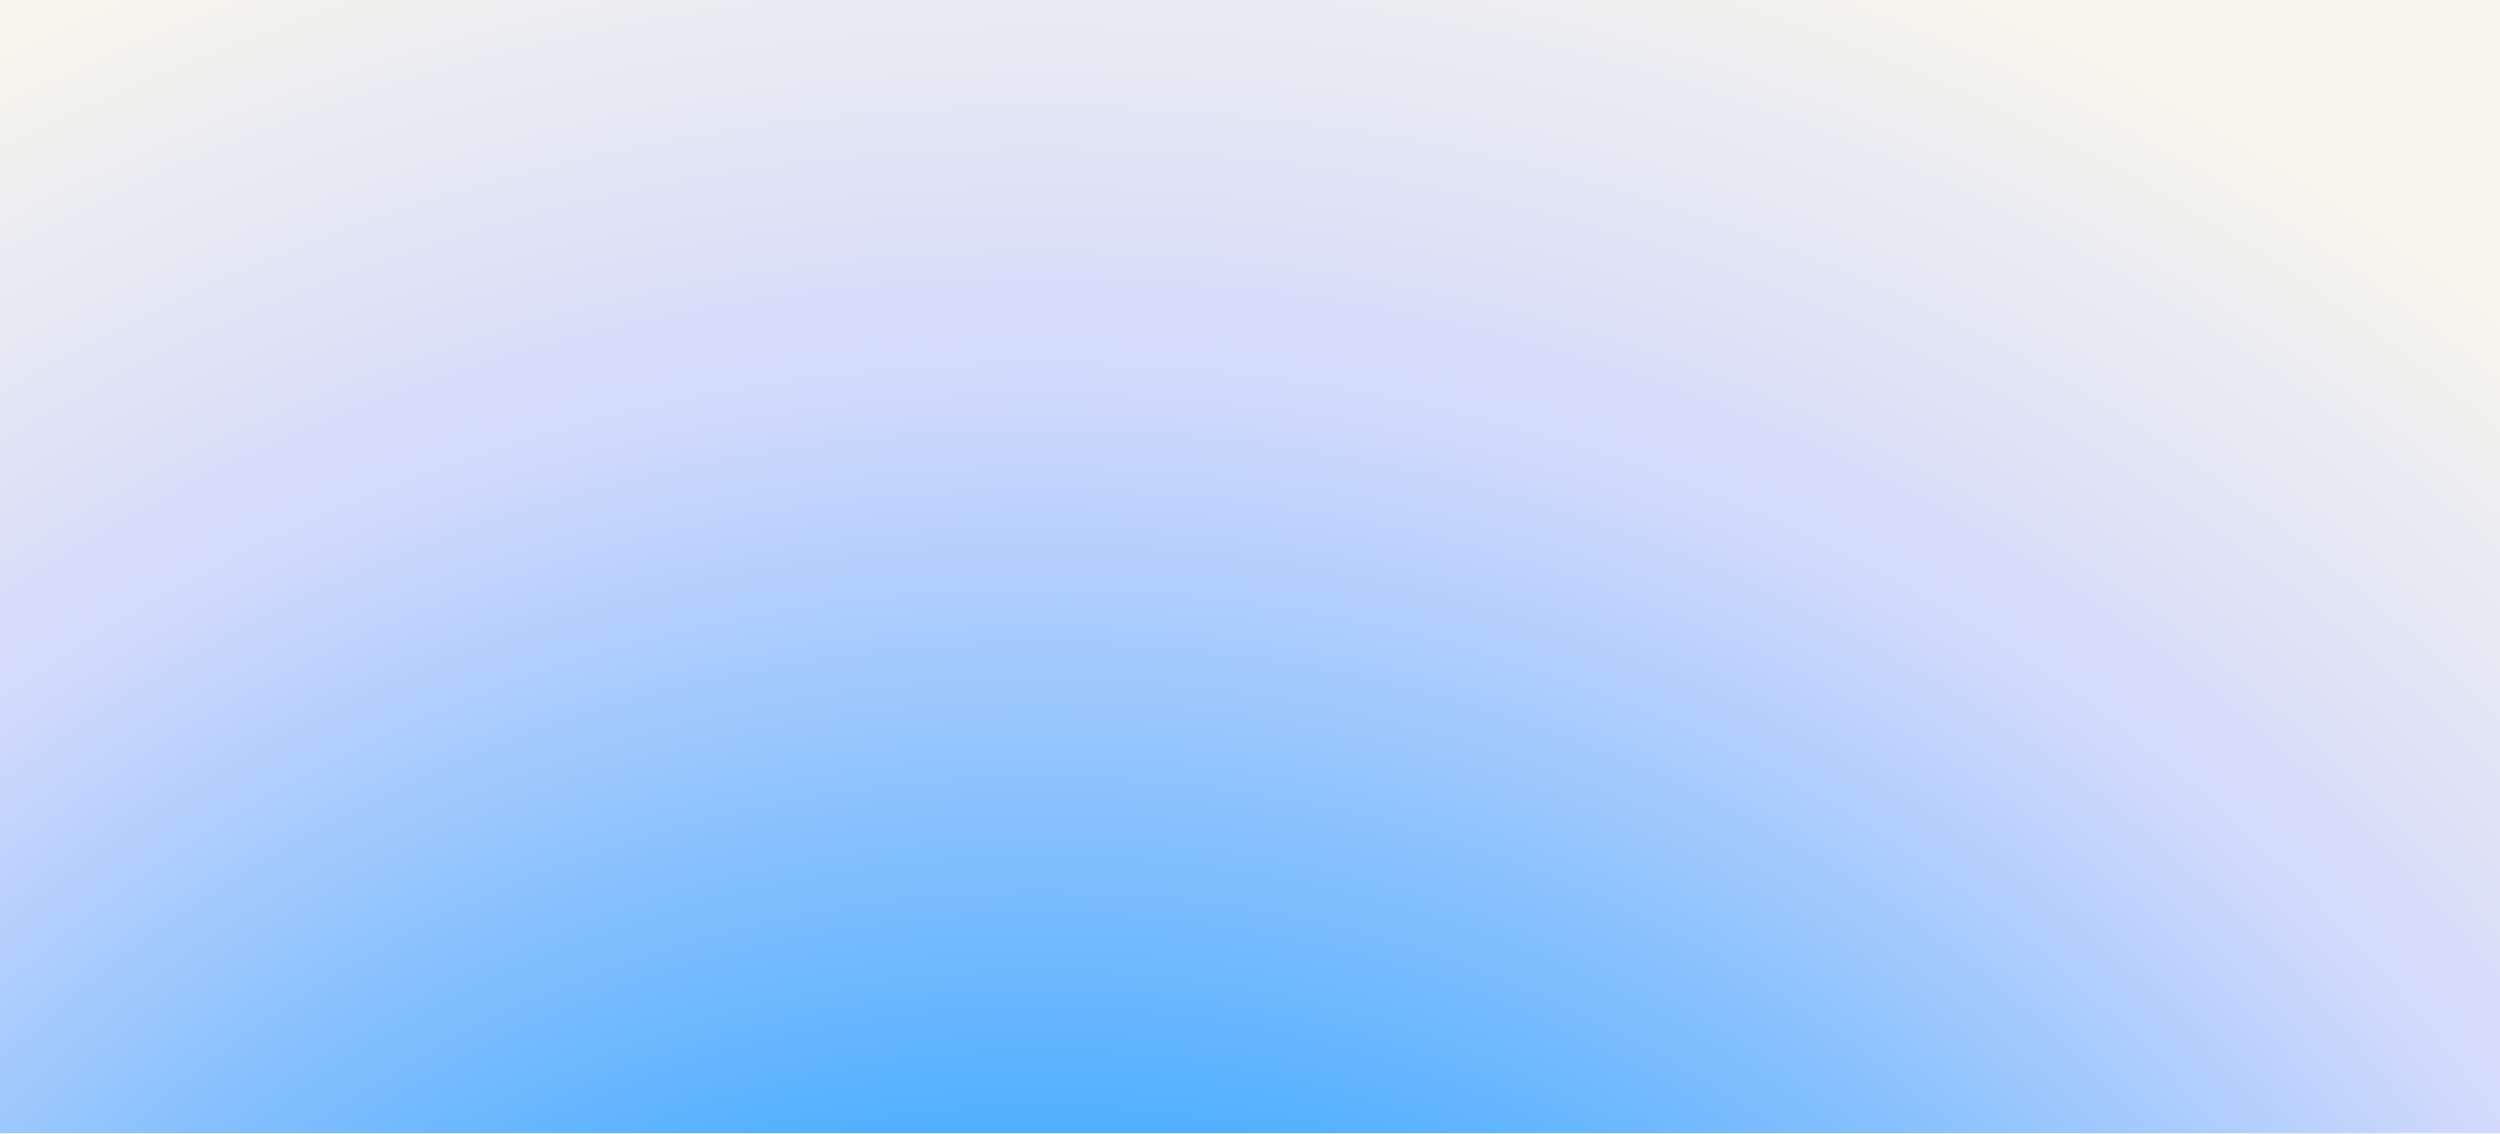 <svg width="2393" height="1085" viewBox="0 0 2393 1085" fill="none" xmlns="http://www.w3.org/2000/svg">
<g filter="url(#filter0_n_962_264)">
<rect x="-1221.13" y="-176.627" width="4440.66" height="4409.76" fill="url(#paint0_radial_962_264)"/>
</g>
<defs>
<filter id="filter0_n_962_264" x="-1221.13" y="-176.627" width="4440.66" height="4409.76" filterUnits="userSpaceOnUse" color-interpolation-filters="sRGB">
<feFlood flood-opacity="0" result="BackgroundImageFix"/>
<feBlend mode="normal" in="SourceGraphic" in2="BackgroundImageFix" result="shape"/>
<feTurbulence type="fractalNoise" baseFrequency="0.4 0.4" stitchTiles="stitch" numOctaves="3" result="noise" seed="1747" />
<feColorMatrix in="noise" type="luminanceToAlpha" result="alphaNoise" />
<feComponentTransfer in="alphaNoise" result="coloredNoise1">
<feFuncA type="discrete" tableValues="0 0 0 0 0 0 0 1 1 1 1 1 1 1 1 1 1 1 1 1 1 1 1 1 1 1 1 1 1 1 1 1 1 1 1 1 1 1 1 1 1 1 1 0 0 0 0 0 0 0 0 0 0 0 0 0 0 0 0 0 0 0 0 0 0 0 0 0 0 0 0 0 0 0 0 0 0 0 0 0 0 0 0 0 0 0 0 0 0 0 0 0 0 0 0 0 0 0 0 0 "/>
</feComponentTransfer>
<feComposite operator="in" in2="shape" in="coloredNoise1" result="noise1Clipped" />
<feFlood flood-color="rgba(247, 247, 233, 0.9)" result="color1Flood" />
<feComposite operator="in" in2="noise1Clipped" in="color1Flood" result="color1" />
<feMerge result="effect1_noise_962_264">
<feMergeNode in="shape" />
<feMergeNode in="color1" />
</feMerge>
</filter>
<radialGradient id="paint0_radial_962_264" cx="0" cy="0" r="1" gradientUnits="userSpaceOnUse" gradientTransform="translate(999.203 2028.25) rotate(90) scale(2204.88 2220.33)">
<stop stop-color="#199BFF"/>
<stop offset="0.303" stop-color="#1C9EFF"/>
<stop offset="0.75" stop-color="#D1D9FC"/>
<stop offset="1" stop-color="#F7F5EC"/>
</radialGradient>
</defs>
</svg>
